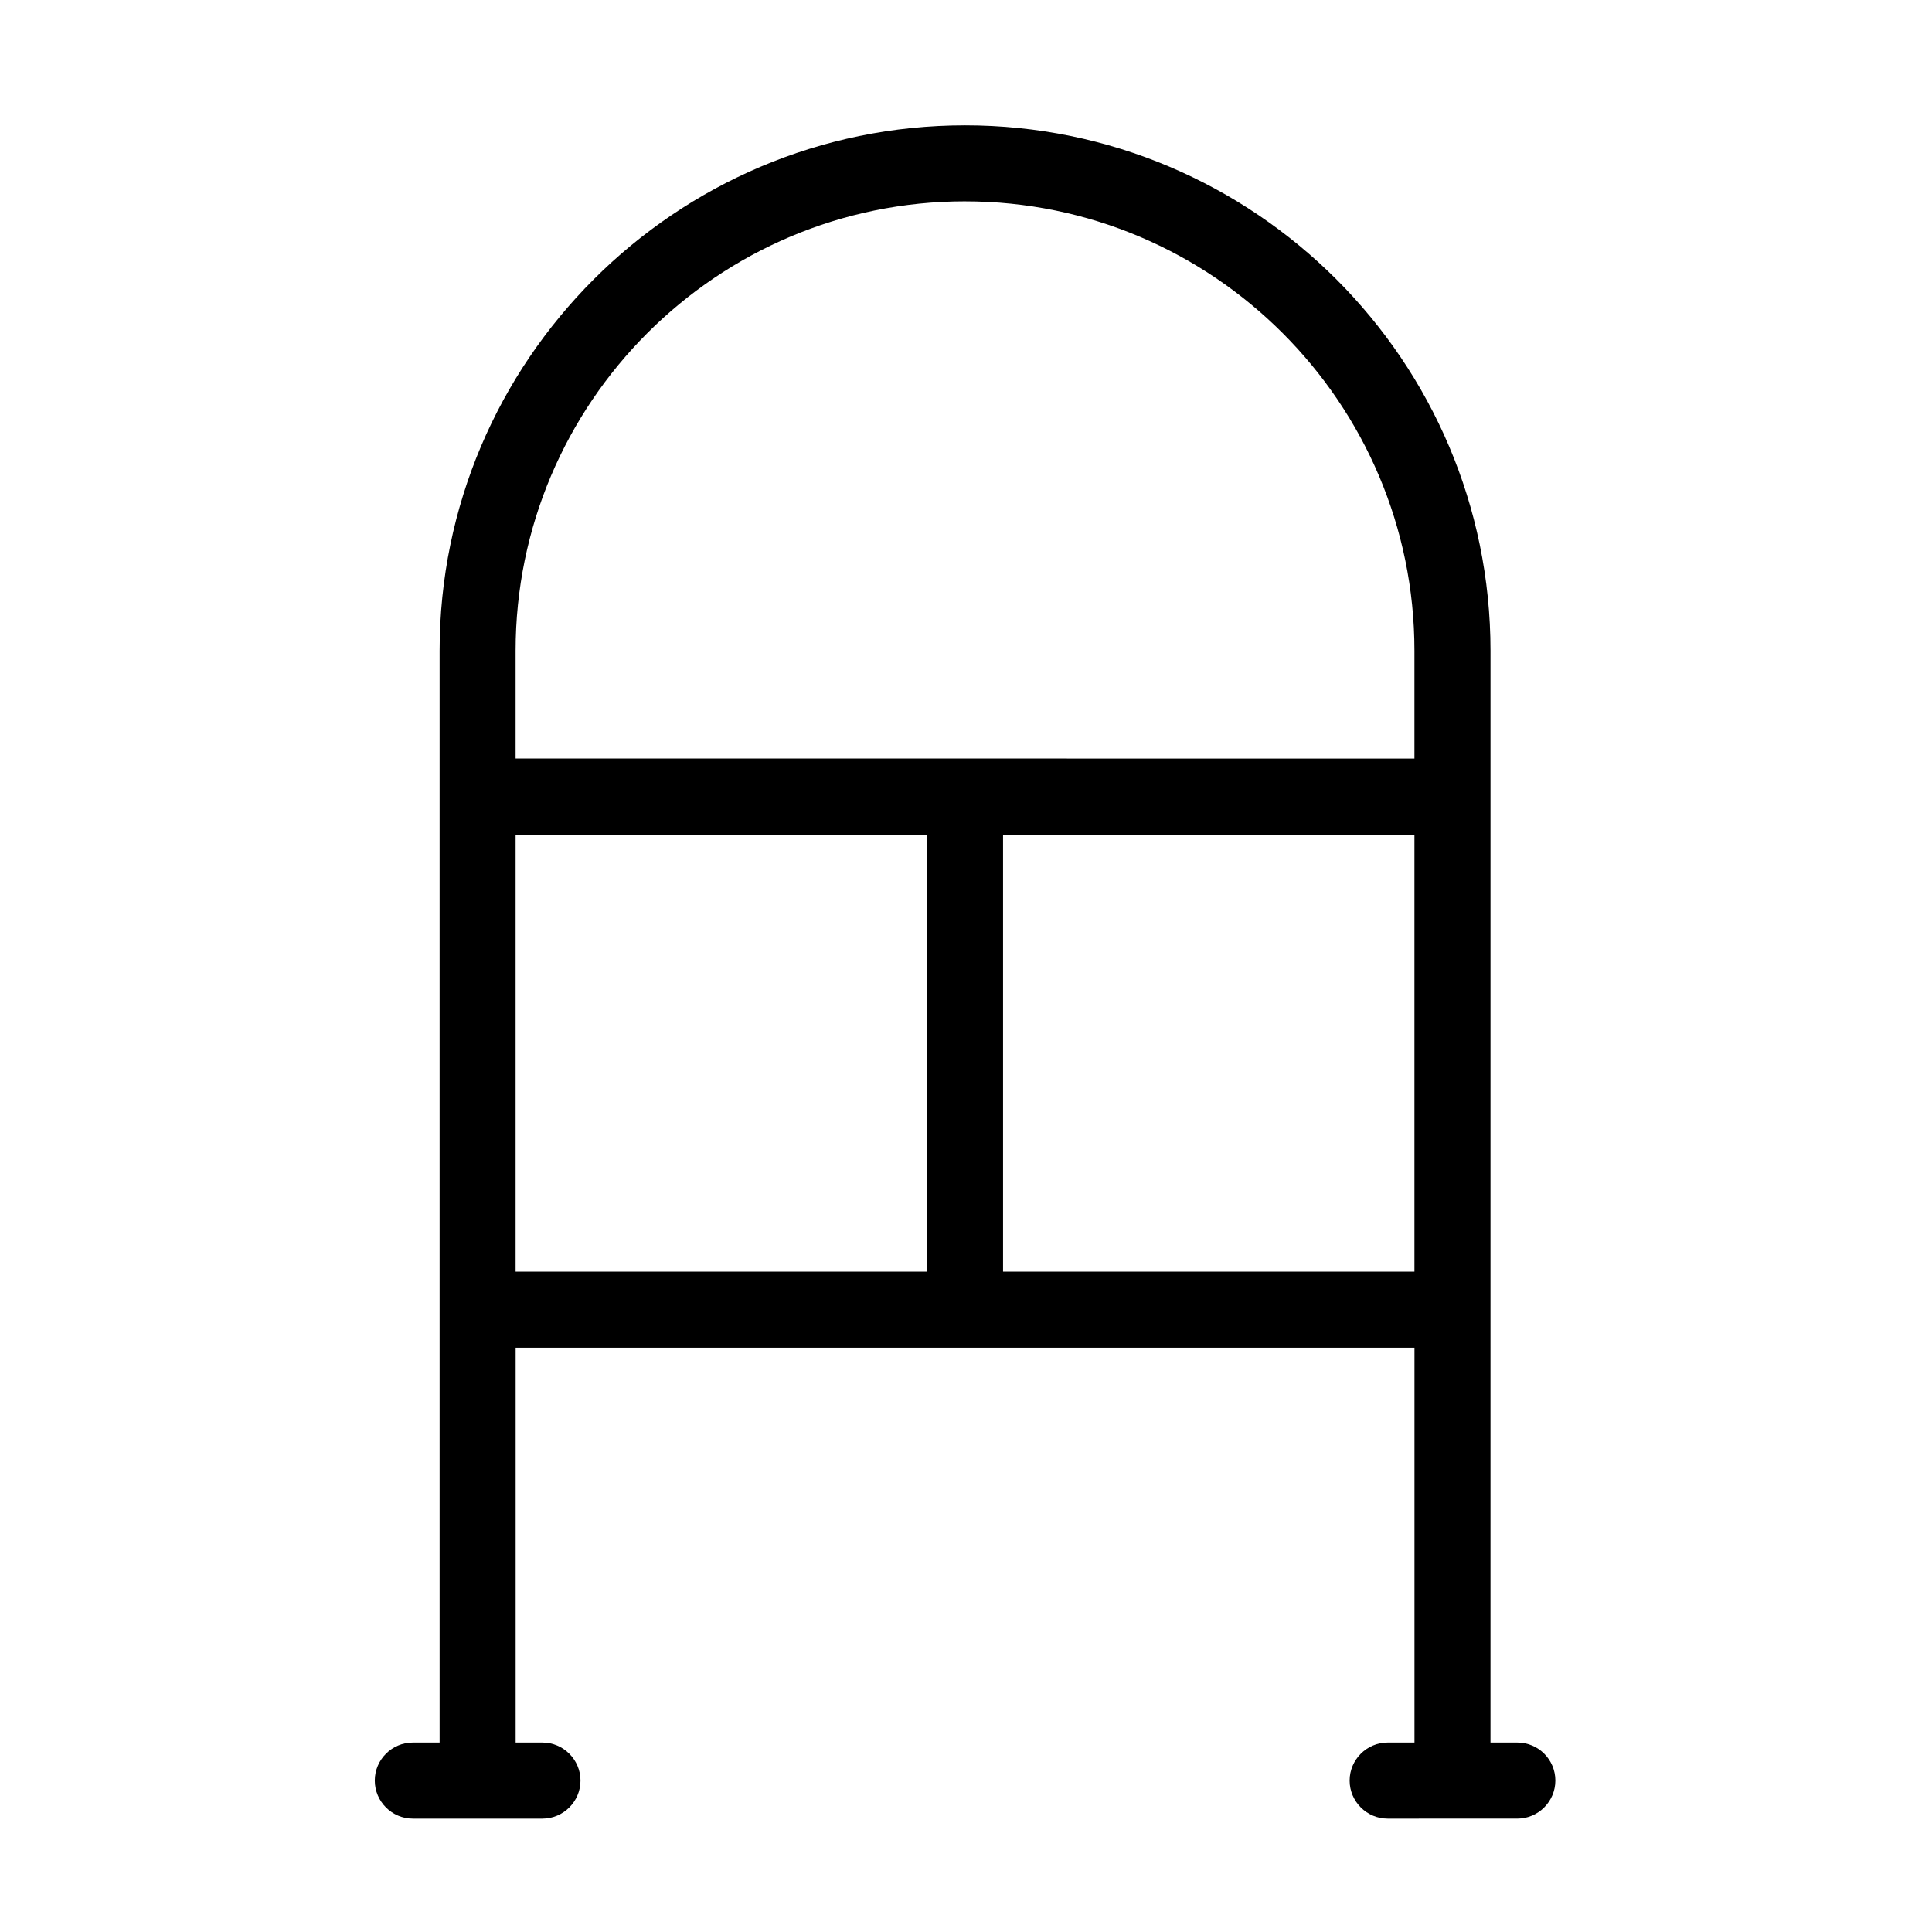<?xml version="1.0" encoding="UTF-8"?>
<!-- Uploaded to: SVG Repo, www.svgrepo.com, Generator: SVG Repo Mixer Tools -->
<svg fill="#000000" width="800px" height="800px" version="1.1" viewBox="144 144 512 512" xmlns="http://www.w3.org/2000/svg">
 <path d="m546.1 605.8h-7.106l0.004-289.34c0-76.781-62.473-139.25-139.25-139.25s-139.25 62.473-139.25 139.25v289.34h-7.102c-5.543 0-10.078 4.535-10.078 10.078 0 5.543 4.535 10.078 10.078 10.078h34.359c5.543 0 10.078-4.535 10.078-10.078 0-5.543-4.535-10.078-10.078-10.078h-7.106v-104.64h238.2v104.64h-7.106c-5.543 0-10.078 4.535-10.078 10.078 0 5.543 4.535 10.078 10.078 10.078l34.363-0.004c5.543 0 10.078-4.535 10.078-10.078 0-5.539-4.484-10.074-10.078-10.074zm-146.36-408.44c65.695 0 119.1 53.453 119.1 119.1v28.566l-238.2-0.004v-28.566c0-65.695 53.406-119.1 119.1-119.1zm-119.1 167.87h109.02v115.78h-109.02zm129.18 115.78v-115.78h109.02v115.78z"/>
</svg>